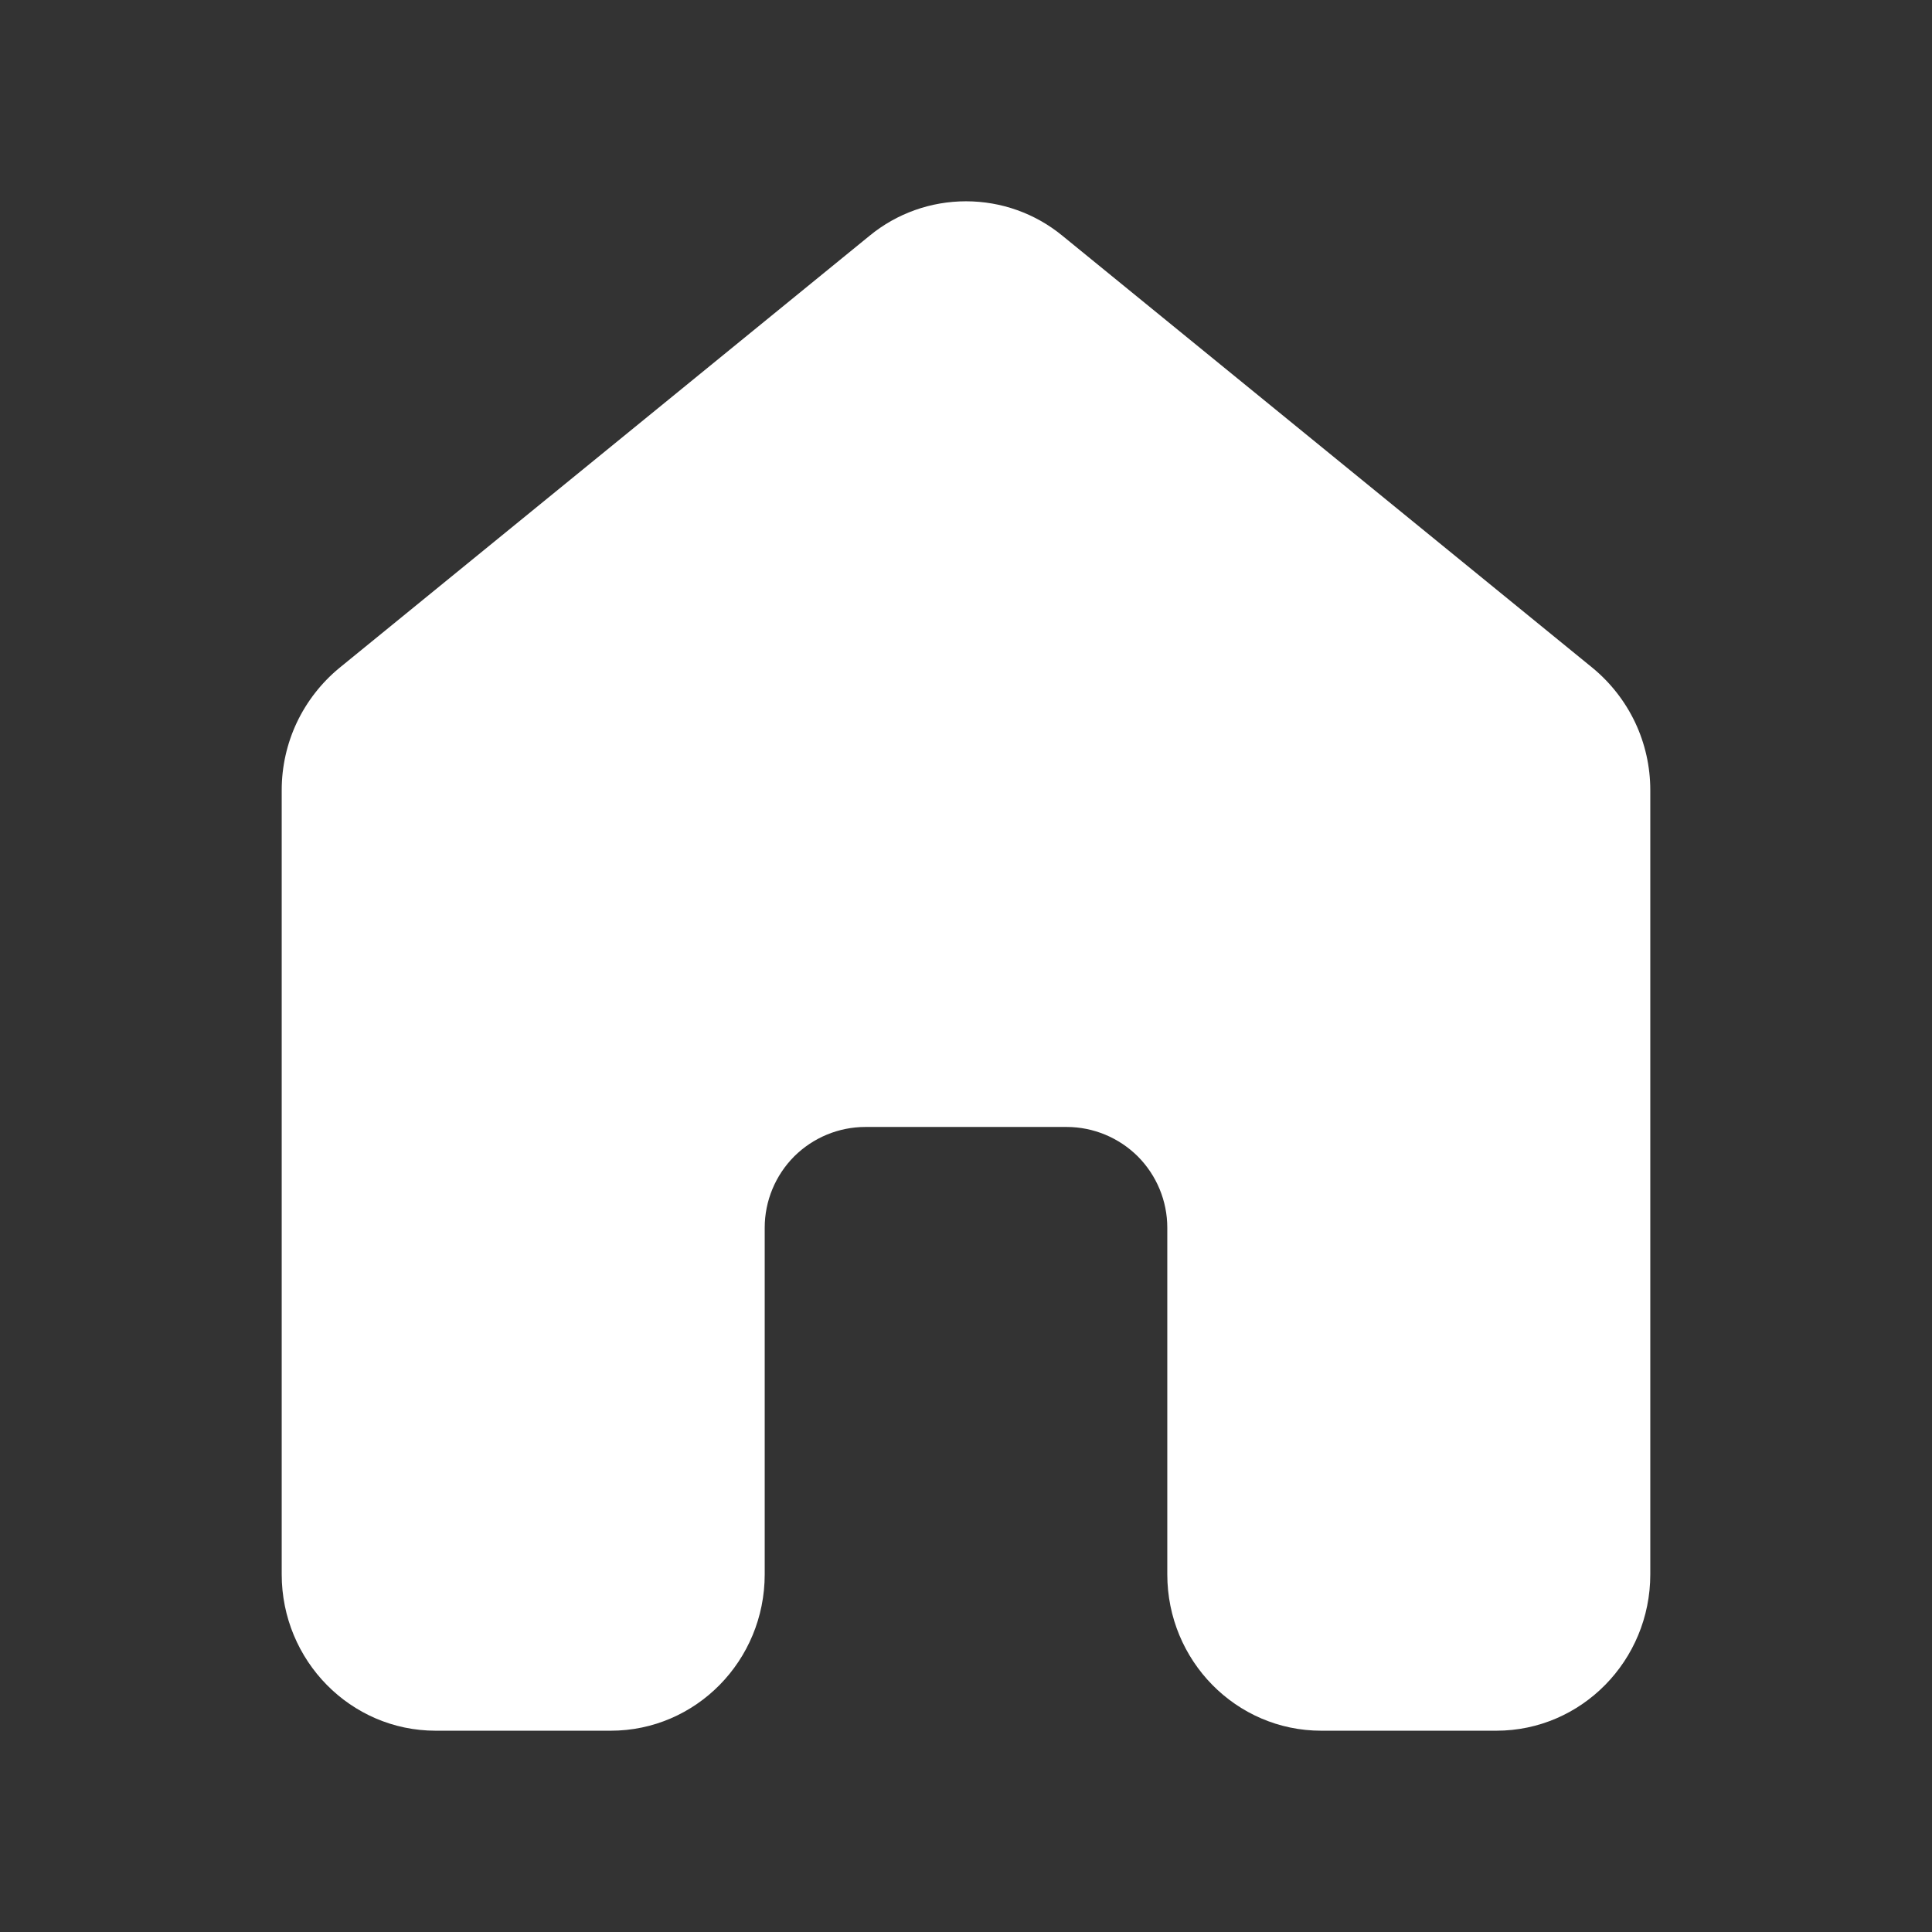 <svg width="16" height="16" viewBox="0 0 16 16" fill="none" xmlns="http://www.w3.org/2000/svg">
<rect x="0" y="0" width="16" height="16" fill="#333333" stroke="none"/>
<path d="M8.798 1.952C8.573 1.767 8.291 1.667 8 1.667C7.709 1.667 7.427 1.767 7.202 1.952L2.81 5.532C2.661 5.655 2.541 5.809 2.458 5.984C2.376 6.158 2.333 6.349 2.333 6.543V13.038C2.333 13.753 2.904 14.333 3.608 14.333H5.058C5.763 14.333 6.333 13.753 6.333 13.038V10.167C6.333 9.946 6.421 9.734 6.577 9.577C6.734 9.421 6.946 9.333 7.167 9.333H8.833C9.054 9.333 9.266 9.421 9.423 9.577C9.579 9.734 9.667 9.946 9.667 10.167V13.038C9.667 13.753 10.237 14.333 10.942 14.333H12.392C13.096 14.333 13.667 13.753 13.667 13.038V6.543C13.667 6.349 13.624 6.158 13.542 5.984C13.459 5.809 13.339 5.655 13.19 5.532L8.798 1.952Z" fill="white"/>
</svg>
